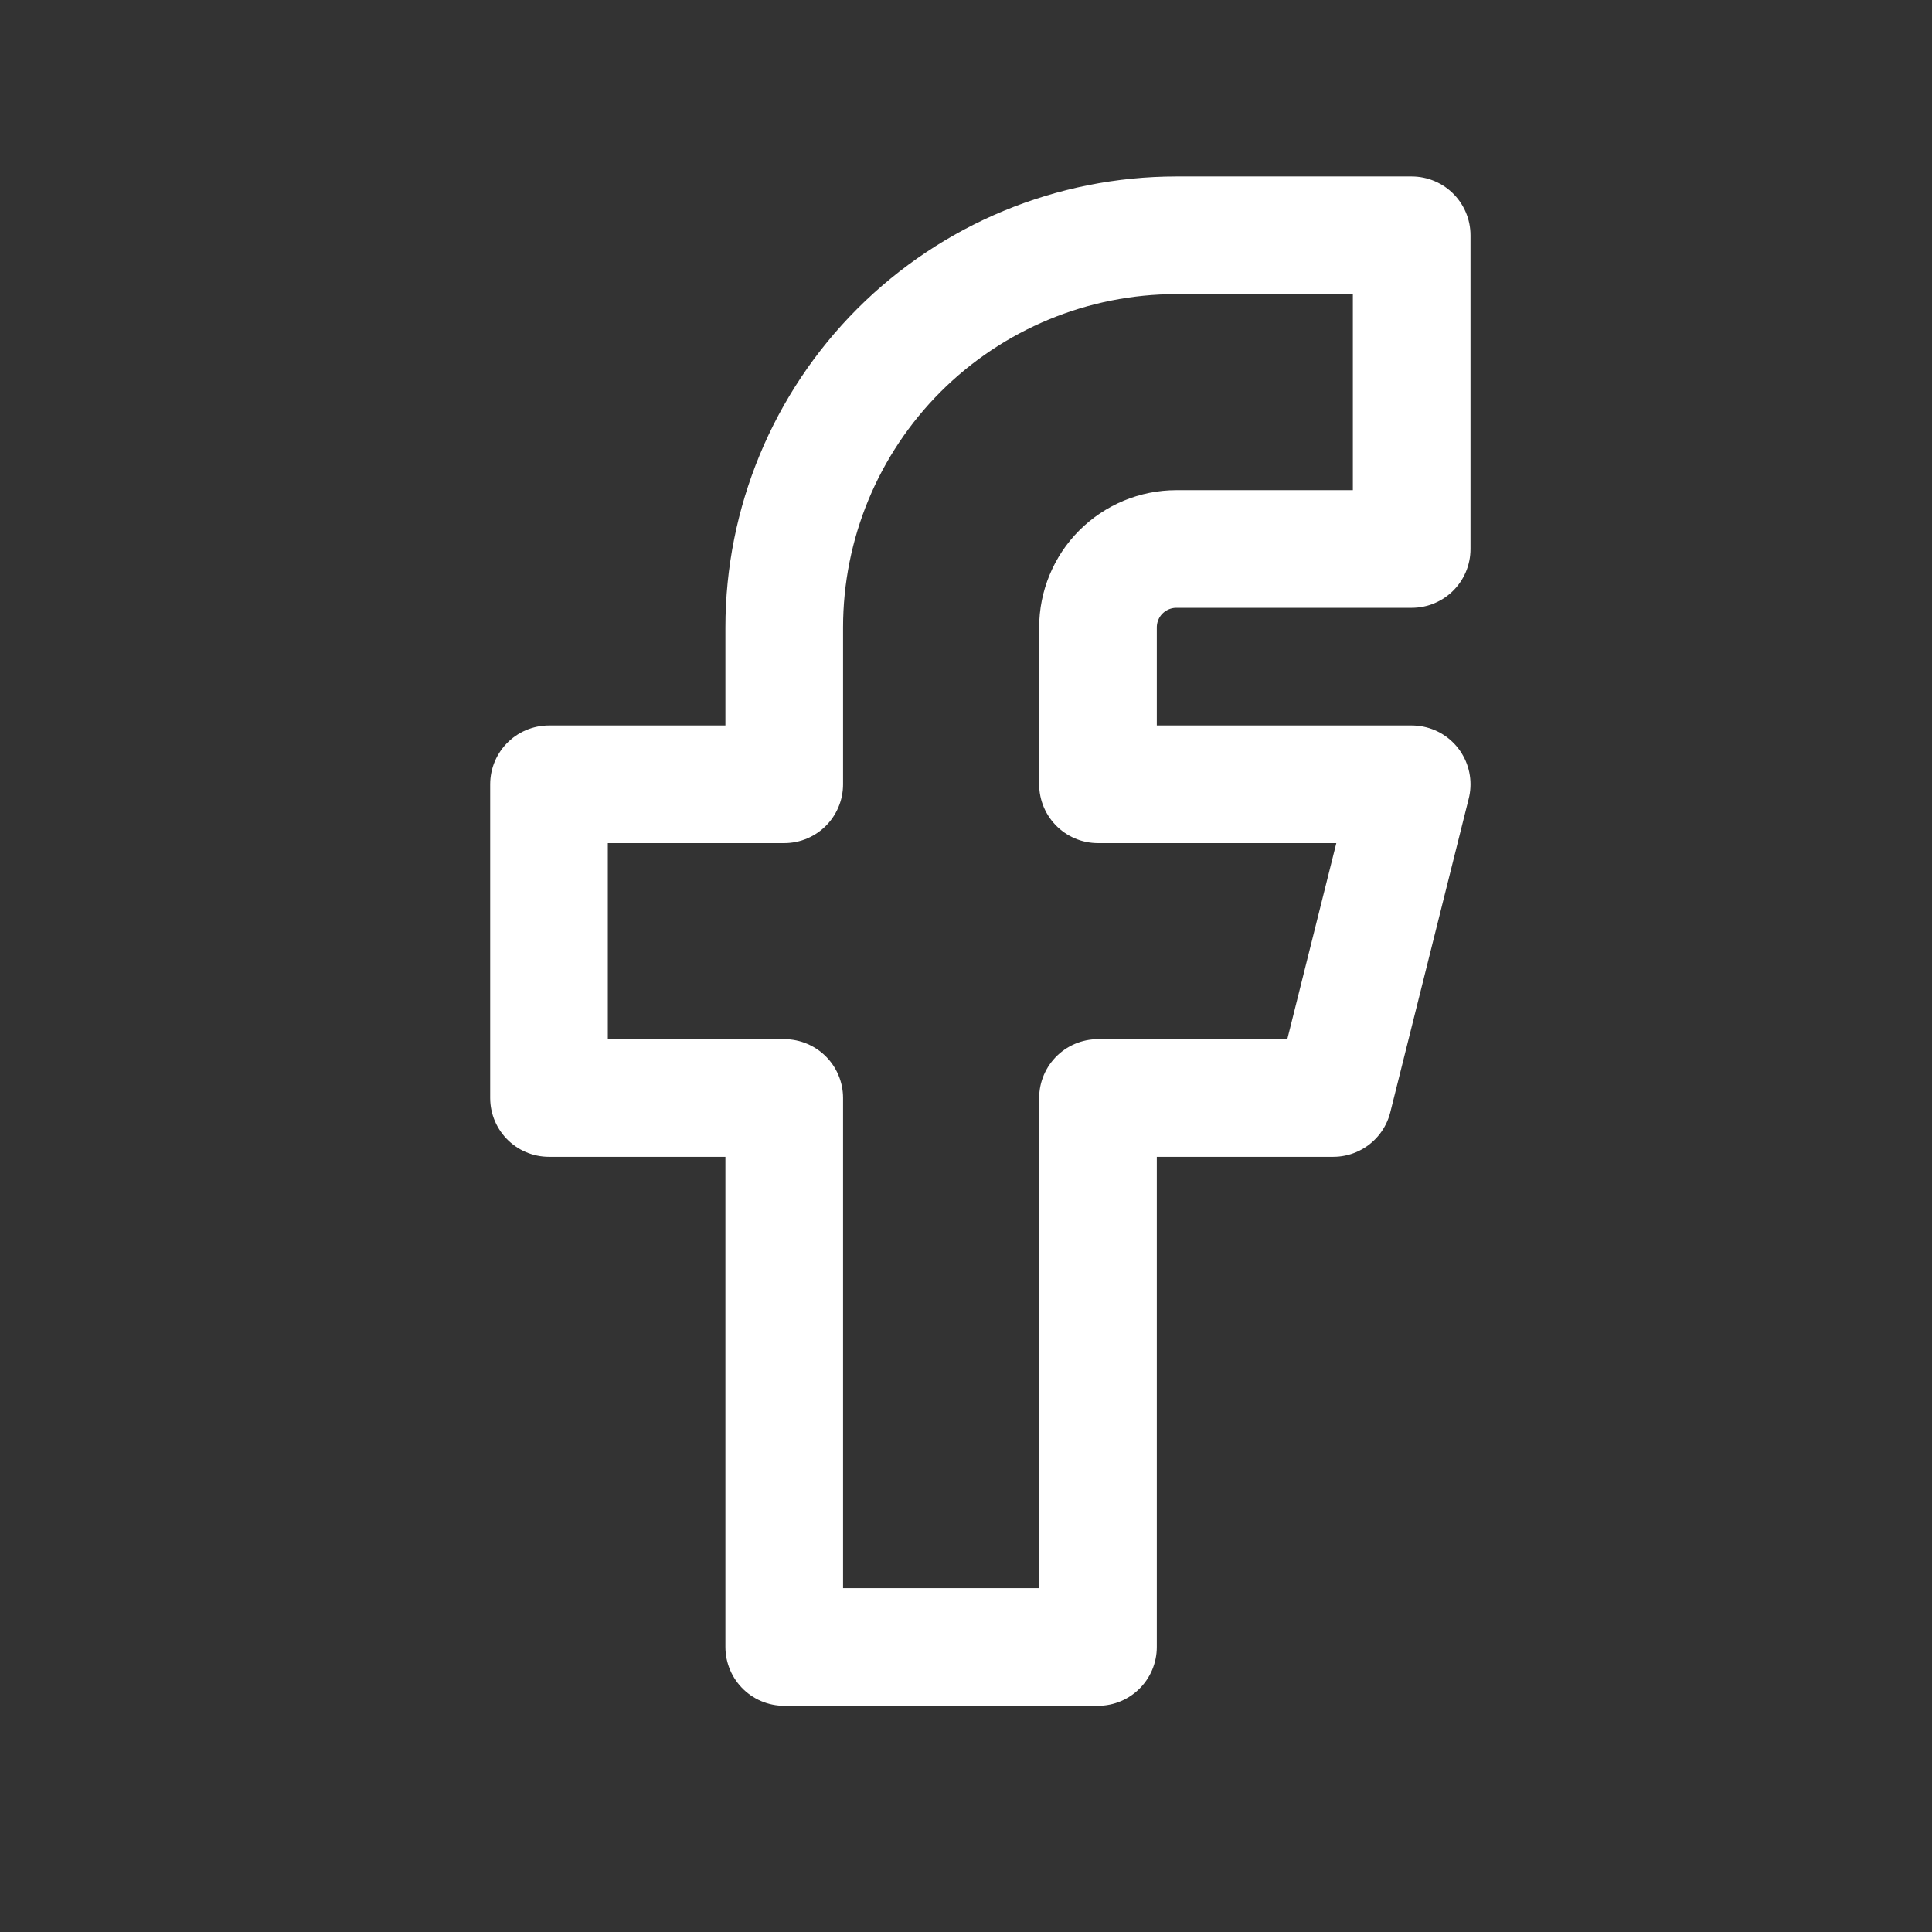 <svg width="38" height="38" viewBox="0 0 38 38" fill="none" xmlns="http://www.w3.org/2000/svg">
<rect x="0" y="0" width="38" height="38" fill="#333333" stroke="none"/>
<path d="M10.798 15.426V21.596H15.425V32.394H21.596V21.596H26.223L27.766 15.426H21.596V12.341C21.596 11.932 21.758 11.539 22.047 11.25C22.337 10.961 22.729 10.798 23.138 10.798H27.766V4.628H23.138C21.093 4.628 19.131 5.441 17.684 6.887C16.238 8.333 15.425 10.295 15.425 12.341V15.426H10.798Z" stroke="white" stroke-width="2.314" stroke-linecap="round" stroke-linejoin="round"/>
</svg>
